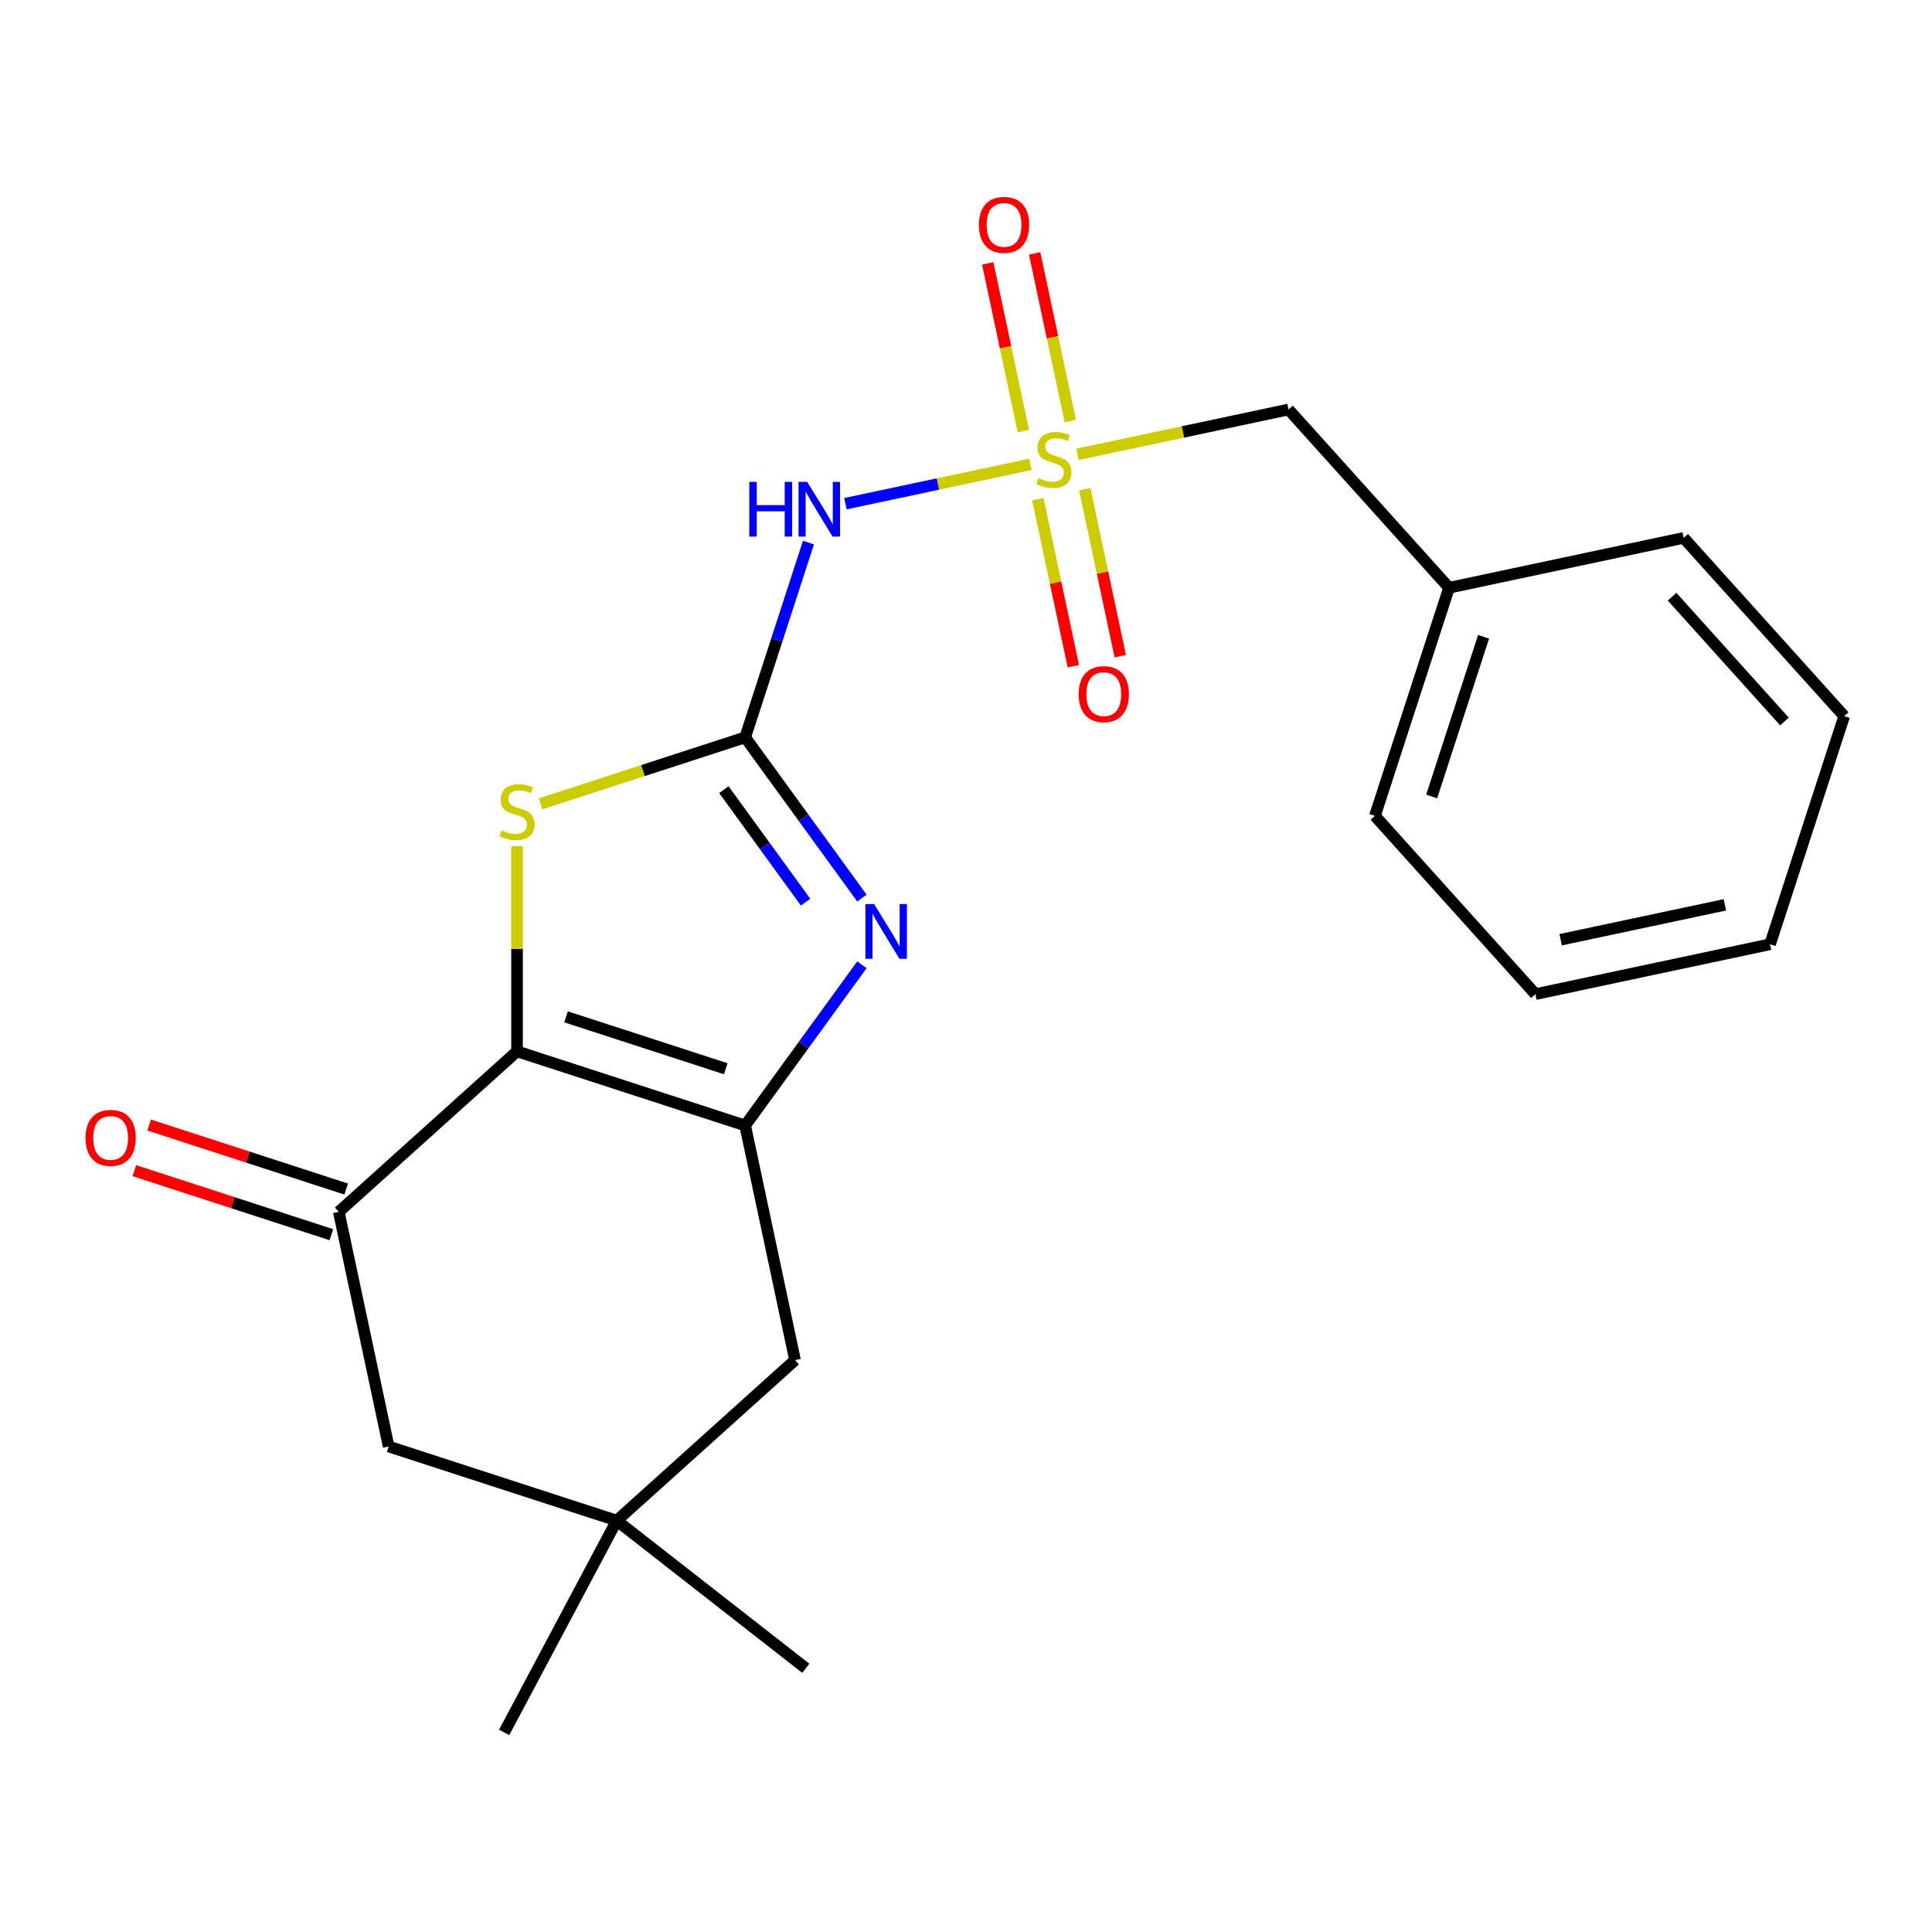<?xml version='1.0' encoding='iso-8859-1'?>
<svg version='1.1' baseProfile='full'
              xmlns='http://www.w3.org/2000/svg'
                      xmlns:rdkit='http://www.rdkit.org/xml'
                      xmlns:xlink='http://www.w3.org/1999/xlink'
                  xml:space='preserve'
width='1000px' height='1000px' viewBox='0 0 1000 1000'>
<!-- END OF HEADER -->
<rect style='opacity:1.0;fill:#FFFFFF;stroke:none' width='1000' height='1000' x='0' y='0'> </rect>
<path class='bond-0' d='M 533.322,240.357 L 485.458,250.53' style='fill:none;fill-rule:evenodd;stroke:#CCCC00;stroke-width:6px;stroke-linecap:butt;stroke-linejoin:miter;stroke-opacity:1' />
<path class='bond-0' d='M 485.458,250.53 L 437.595,260.704' style='fill:none;fill-rule:evenodd;stroke:#0000FF;stroke-width:6px;stroke-linecap:butt;stroke-linejoin:miter;stroke-opacity:1' />
<path class='bond-1' d='M 537.184,258.332 L 546.376,301.58' style='fill:none;fill-rule:evenodd;stroke:#CCCC00;stroke-width:6px;stroke-linecap:butt;stroke-linejoin:miter;stroke-opacity:1' />
<path class='bond-1' d='M 546.376,301.58 L 555.569,344.827' style='fill:none;fill-rule:evenodd;stroke:#FF0000;stroke-width:6px;stroke-linecap:butt;stroke-linejoin:miter;stroke-opacity:1' />
<path class='bond-1' d='M 561.473,253.169 L 570.665,296.417' style='fill:none;fill-rule:evenodd;stroke:#CCCC00;stroke-width:6px;stroke-linecap:butt;stroke-linejoin:miter;stroke-opacity:1' />
<path class='bond-1' d='M 570.665,296.417 L 579.858,339.664' style='fill:none;fill-rule:evenodd;stroke:#FF0000;stroke-width:6px;stroke-linecap:butt;stroke-linejoin:miter;stroke-opacity:1' />
<path class='bond-2' d='M 553.989,217.962 L 544.764,174.564' style='fill:none;fill-rule:evenodd;stroke:#CCCC00;stroke-width:6px;stroke-linecap:butt;stroke-linejoin:miter;stroke-opacity:1' />
<path class='bond-2' d='M 544.764,174.564 L 535.54,131.166' style='fill:none;fill-rule:evenodd;stroke:#FF0000;stroke-width:6px;stroke-linecap:butt;stroke-linejoin:miter;stroke-opacity:1' />
<path class='bond-2' d='M 529.7,223.124 L 520.476,179.726' style='fill:none;fill-rule:evenodd;stroke:#CCCC00;stroke-width:6px;stroke-linecap:butt;stroke-linejoin:miter;stroke-opacity:1' />
<path class='bond-2' d='M 520.476,179.726 L 511.251,136.329' style='fill:none;fill-rule:evenodd;stroke:#FF0000;stroke-width:6px;stroke-linecap:butt;stroke-linejoin:miter;stroke-opacity:1' />
<path class='bond-3' d='M 557.69,235.177 L 612.319,223.565' style='fill:none;fill-rule:evenodd;stroke:#CCCC00;stroke-width:6px;stroke-linecap:butt;stroke-linejoin:miter;stroke-opacity:1' />
<path class='bond-3' d='M 612.319,223.565 L 666.949,211.953' style='fill:none;fill-rule:evenodd;stroke:#000000;stroke-width:6px;stroke-linecap:butt;stroke-linejoin:miter;stroke-opacity:1' />
<path class='bond-4' d='M 267.616,544.183 L 267.616,491.096' style='fill:none;fill-rule:evenodd;stroke:#000000;stroke-width:6px;stroke-linecap:butt;stroke-linejoin:miter;stroke-opacity:1' />
<path class='bond-4' d='M 267.616,491.096 L 267.616,438.01' style='fill:none;fill-rule:evenodd;stroke:#CCCC00;stroke-width:6px;stroke-linecap:butt;stroke-linejoin:miter;stroke-opacity:1' />
<path class='bond-5' d='M 267.616,544.183 L 175.35,627.259' style='fill:none;fill-rule:evenodd;stroke:#000000;stroke-width:6px;stroke-linecap:butt;stroke-linejoin:miter;stroke-opacity:1' />
<path class='bond-6' d='M 267.616,544.183 L 385.696,582.549' style='fill:none;fill-rule:evenodd;stroke:#000000;stroke-width:6px;stroke-linecap:butt;stroke-linejoin:miter;stroke-opacity:1' />
<path class='bond-6' d='M 293.002,526.322 L 375.657,553.178' style='fill:none;fill-rule:evenodd;stroke:#000000;stroke-width:6px;stroke-linecap:butt;stroke-linejoin:miter;stroke-opacity:1' />
<path class='bond-7' d='M 385.696,381.66 L 402.075,331.252' style='fill:none;fill-rule:evenodd;stroke:#000000;stroke-width:6px;stroke-linecap:butt;stroke-linejoin:miter;stroke-opacity:1' />
<path class='bond-7' d='M 402.075,331.252 L 418.453,280.844' style='fill:none;fill-rule:evenodd;stroke:#0000FF;stroke-width:6px;stroke-linecap:butt;stroke-linejoin:miter;stroke-opacity:1' />
<path class='bond-8' d='M 385.696,381.66 L 415.913,423.25' style='fill:none;fill-rule:evenodd;stroke:#000000;stroke-width:6px;stroke-linecap:butt;stroke-linejoin:miter;stroke-opacity:1' />
<path class='bond-8' d='M 415.913,423.25 L 446.13,464.841' style='fill:none;fill-rule:evenodd;stroke:#0000FF;stroke-width:6px;stroke-linecap:butt;stroke-linejoin:miter;stroke-opacity:1' />
<path class='bond-8' d='M 374.672,408.732 L 395.824,437.846' style='fill:none;fill-rule:evenodd;stroke:#000000;stroke-width:6px;stroke-linecap:butt;stroke-linejoin:miter;stroke-opacity:1' />
<path class='bond-8' d='M 395.824,437.846 L 416.976,466.959' style='fill:none;fill-rule:evenodd;stroke:#0000FF;stroke-width:6px;stroke-linecap:butt;stroke-linejoin:miter;stroke-opacity:1' />
<path class='bond-9' d='M 385.696,381.66 L 332.748,398.864' style='fill:none;fill-rule:evenodd;stroke:#000000;stroke-width:6px;stroke-linecap:butt;stroke-linejoin:miter;stroke-opacity:1' />
<path class='bond-9' d='M 332.748,398.864 L 279.8,416.068' style='fill:none;fill-rule:evenodd;stroke:#CCCC00;stroke-width:6px;stroke-linecap:butt;stroke-linejoin:miter;stroke-opacity:1' />
<path class='bond-10' d='M 385.696,582.549 L 415.913,540.959' style='fill:none;fill-rule:evenodd;stroke:#000000;stroke-width:6px;stroke-linecap:butt;stroke-linejoin:miter;stroke-opacity:1' />
<path class='bond-10' d='M 415.913,540.959 L 446.13,499.368' style='fill:none;fill-rule:evenodd;stroke:#0000FF;stroke-width:6px;stroke-linecap:butt;stroke-linejoin:miter;stroke-opacity:1' />
<path class='bond-11' d='M 385.696,582.549 L 411.51,703.992' style='fill:none;fill-rule:evenodd;stroke:#000000;stroke-width:6px;stroke-linecap:butt;stroke-linejoin:miter;stroke-opacity:1' />
<path class='bond-12' d='M 175.35,627.259 L 201.164,748.703' style='fill:none;fill-rule:evenodd;stroke:#000000;stroke-width:6px;stroke-linecap:butt;stroke-linejoin:miter;stroke-opacity:1' />
<path class='bond-13' d='M 179.187,615.451 L 128.199,598.884' style='fill:none;fill-rule:evenodd;stroke:#000000;stroke-width:6px;stroke-linecap:butt;stroke-linejoin:miter;stroke-opacity:1' />
<path class='bond-13' d='M 128.199,598.884 L 77.211,582.317' style='fill:none;fill-rule:evenodd;stroke:#FF0000;stroke-width:6px;stroke-linecap:butt;stroke-linejoin:miter;stroke-opacity:1' />
<path class='bond-13' d='M 171.514,639.067 L 120.526,622.5' style='fill:none;fill-rule:evenodd;stroke:#000000;stroke-width:6px;stroke-linecap:butt;stroke-linejoin:miter;stroke-opacity:1' />
<path class='bond-13' d='M 120.526,622.5 L 69.538,605.933' style='fill:none;fill-rule:evenodd;stroke:#FF0000;stroke-width:6px;stroke-linecap:butt;stroke-linejoin:miter;stroke-opacity:1' />
<path class='bond-14' d='M 411.51,703.992 L 319.244,787.069' style='fill:none;fill-rule:evenodd;stroke:#000000;stroke-width:6px;stroke-linecap:butt;stroke-linejoin:miter;stroke-opacity:1' />
<path class='bond-15' d='M 319.244,787.069 L 417.08,863.507' style='fill:none;fill-rule:evenodd;stroke:#000000;stroke-width:6px;stroke-linecap:butt;stroke-linejoin:miter;stroke-opacity:1' />
<path class='bond-16' d='M 319.244,787.069 L 260.956,896.692' style='fill:none;fill-rule:evenodd;stroke:#000000;stroke-width:6px;stroke-linecap:butt;stroke-linejoin:miter;stroke-opacity:1' />
<path class='bond-17' d='M 319.244,787.069 L 201.164,748.703' style='fill:none;fill-rule:evenodd;stroke:#000000;stroke-width:6px;stroke-linecap:butt;stroke-linejoin:miter;stroke-opacity:1' />
<path class='bond-18' d='M 666.949,211.953 L 750.026,304.219' style='fill:none;fill-rule:evenodd;stroke:#000000;stroke-width:6px;stroke-linecap:butt;stroke-linejoin:miter;stroke-opacity:1' />
<path class='bond-19' d='M 750.026,304.219 L 711.659,422.299' style='fill:none;fill-rule:evenodd;stroke:#000000;stroke-width:6px;stroke-linecap:butt;stroke-linejoin:miter;stroke-opacity:1' />
<path class='bond-19' d='M 767.887,329.605 L 741.03,412.26' style='fill:none;fill-rule:evenodd;stroke:#000000;stroke-width:6px;stroke-linecap:butt;stroke-linejoin:miter;stroke-opacity:1' />
<path class='bond-20' d='M 750.026,304.219 L 871.469,278.406' style='fill:none;fill-rule:evenodd;stroke:#000000;stroke-width:6px;stroke-linecap:butt;stroke-linejoin:miter;stroke-opacity:1' />
<path class='bond-21' d='M 711.659,422.299 L 794.736,514.565' style='fill:none;fill-rule:evenodd;stroke:#000000;stroke-width:6px;stroke-linecap:butt;stroke-linejoin:miter;stroke-opacity:1' />
<path class='bond-22' d='M 871.469,278.406 L 954.545,370.672' style='fill:none;fill-rule:evenodd;stroke:#000000;stroke-width:6px;stroke-linecap:butt;stroke-linejoin:miter;stroke-opacity:1' />
<path class='bond-22' d='M 865.477,308.861 L 923.631,373.447' style='fill:none;fill-rule:evenodd;stroke:#000000;stroke-width:6px;stroke-linecap:butt;stroke-linejoin:miter;stroke-opacity:1' />
<path class='bond-23' d='M 794.736,514.565 L 916.179,488.751' style='fill:none;fill-rule:evenodd;stroke:#000000;stroke-width:6px;stroke-linecap:butt;stroke-linejoin:miter;stroke-opacity:1' />
<path class='bond-23' d='M 807.79,486.404 L 892.8,468.335' style='fill:none;fill-rule:evenodd;stroke:#000000;stroke-width:6px;stroke-linecap:butt;stroke-linejoin:miter;stroke-opacity:1' />
<path class='bond-24' d='M 954.545,370.672 L 916.179,488.751' style='fill:none;fill-rule:evenodd;stroke:#000000;stroke-width:6px;stroke-linecap:butt;stroke-linejoin:miter;stroke-opacity:1' />
<path  class='atom-0' d='M 537.506 247.487
Q 537.826 247.607, 539.146 248.167
Q 540.466 248.727, 541.906 249.087
Q 543.386 249.407, 544.826 249.407
Q 547.506 249.407, 549.066 248.127
Q 550.626 246.807, 550.626 244.527
Q 550.626 242.967, 549.826 242.007
Q 549.066 241.047, 547.866 240.527
Q 546.666 240.007, 544.666 239.407
Q 542.146 238.647, 540.626 237.927
Q 539.146 237.207, 538.066 235.687
Q 537.026 234.167, 537.026 231.607
Q 537.026 228.047, 539.426 225.847
Q 541.866 223.647, 546.666 223.647
Q 549.946 223.647, 553.666 225.207
L 552.746 228.287
Q 549.346 226.887, 546.786 226.887
Q 544.026 226.887, 542.506 228.047
Q 540.986 229.167, 541.026 231.127
Q 541.026 232.647, 541.786 233.567
Q 542.586 234.487, 543.706 235.007
Q 544.866 235.527, 546.786 236.127
Q 549.346 236.927, 550.866 237.727
Q 552.386 238.527, 553.466 240.167
Q 554.586 241.767, 554.586 244.527
Q 554.586 248.447, 551.946 250.567
Q 549.346 252.647, 544.986 252.647
Q 542.466 252.647, 540.546 252.087
Q 538.666 251.567, 536.426 250.647
L 537.506 247.487
' fill='#CCCC00'/>
<path  class='atom-4' d='M 452.413 467.944
L 461.693 482.944
Q 462.613 484.424, 464.093 487.104
Q 465.573 489.784, 465.653 489.944
L 465.653 467.944
L 469.413 467.944
L 469.413 496.264
L 465.533 496.264
L 455.573 479.864
Q 454.413 477.944, 453.173 475.744
Q 451.973 473.544, 451.613 472.864
L 451.613 496.264
L 447.933 496.264
L 447.933 467.944
L 452.413 467.944
' fill='#0000FF'/>
<path  class='atom-5' d='M 259.616 429.746
Q 259.936 429.866, 261.256 430.426
Q 262.576 430.986, 264.016 431.346
Q 265.496 431.666, 266.936 431.666
Q 269.616 431.666, 271.176 430.386
Q 272.736 429.066, 272.736 426.786
Q 272.736 425.226, 271.936 424.266
Q 271.176 423.306, 269.976 422.786
Q 268.776 422.266, 266.776 421.666
Q 264.256 420.906, 262.736 420.186
Q 261.256 419.466, 260.176 417.946
Q 259.136 416.426, 259.136 413.866
Q 259.136 410.306, 261.536 408.106
Q 263.976 405.906, 268.776 405.906
Q 272.056 405.906, 275.776 407.466
L 274.856 410.546
Q 271.456 409.146, 268.896 409.146
Q 266.136 409.146, 264.616 410.306
Q 263.096 411.426, 263.136 413.386
Q 263.136 414.906, 263.896 415.826
Q 264.696 416.746, 265.816 417.266
Q 266.976 417.786, 268.896 418.386
Q 271.456 419.186, 272.976 419.986
Q 274.496 420.786, 275.576 422.426
Q 276.696 424.026, 276.696 426.786
Q 276.696 430.706, 274.056 432.826
Q 271.456 434.906, 267.096 434.906
Q 264.576 434.906, 262.656 434.346
Q 260.776 433.826, 258.536 432.906
L 259.616 429.746
' fill='#CCCC00'/>
<path  class='atom-6' d='M 387.842 249.42
L 391.682 249.42
L 391.682 261.46
L 406.162 261.46
L 406.162 249.42
L 410.002 249.42
L 410.002 277.74
L 406.162 277.74
L 406.162 264.66
L 391.682 264.66
L 391.682 277.74
L 387.842 277.74
L 387.842 249.42
' fill='#0000FF'/>
<path  class='atom-6' d='M 417.802 249.42
L 427.082 264.42
Q 428.002 265.9, 429.482 268.58
Q 430.962 271.26, 431.042 271.42
L 431.042 249.42
L 434.802 249.42
L 434.802 277.74
L 430.922 277.74
L 420.962 261.34
Q 419.802 259.42, 418.562 257.22
Q 417.362 255.02, 417.002 254.34
L 417.002 277.74
L 413.322 277.74
L 413.322 249.42
L 417.802 249.42
' fill='#0000FF'/>
<path  class='atom-10' d='M 558.319 359.29
Q 558.319 352.49, 561.679 348.69
Q 565.039 344.89, 571.319 344.89
Q 577.599 344.89, 580.959 348.69
Q 584.319 352.49, 584.319 359.29
Q 584.319 366.17, 580.919 370.09
Q 577.519 373.97, 571.319 373.97
Q 565.079 373.97, 561.679 370.09
Q 558.319 366.21, 558.319 359.29
M 571.319 370.77
Q 575.639 370.77, 577.959 367.89
Q 580.319 364.97, 580.319 359.29
Q 580.319 353.73, 577.959 350.93
Q 575.639 348.09, 571.319 348.09
Q 566.999 348.09, 564.639 350.89
Q 562.319 353.69, 562.319 359.29
Q 562.319 365.01, 564.639 367.89
Q 566.999 370.77, 571.319 370.77
' fill='#FF0000'/>
<path  class='atom-11' d='M 506.692 116.404
Q 506.692 109.604, 510.052 105.804
Q 513.412 102.004, 519.692 102.004
Q 525.972 102.004, 529.332 105.804
Q 532.692 109.604, 532.692 116.404
Q 532.692 123.284, 529.292 127.204
Q 525.892 131.084, 519.692 131.084
Q 513.452 131.084, 510.052 127.204
Q 506.692 123.324, 506.692 116.404
M 519.692 127.884
Q 524.012 127.884, 526.332 125.004
Q 528.692 122.084, 528.692 116.404
Q 528.692 110.844, 526.332 108.044
Q 524.012 105.204, 519.692 105.204
Q 515.372 105.204, 513.012 108.004
Q 510.692 110.804, 510.692 116.404
Q 510.692 122.124, 513.012 125.004
Q 515.372 127.884, 519.692 127.884
' fill='#FF0000'/>
<path  class='atom-14' d='M 44.271 588.973
Q 44.271 582.173, 47.631 578.373
Q 50.991 574.573, 57.271 574.573
Q 63.551 574.573, 66.911 578.373
Q 70.271 582.173, 70.271 588.973
Q 70.271 595.853, 66.871 599.773
Q 63.471 603.653, 57.271 603.653
Q 51.031 603.653, 47.631 599.773
Q 44.271 595.893, 44.271 588.973
M 57.271 600.453
Q 61.591 600.453, 63.911 597.573
Q 66.271 594.653, 66.271 588.973
Q 66.271 583.413, 63.911 580.613
Q 61.591 577.773, 57.271 577.773
Q 52.951 577.773, 50.591 580.573
Q 48.271 583.373, 48.271 588.973
Q 48.271 594.693, 50.591 597.573
Q 52.951 600.453, 57.271 600.453
' fill='#FF0000'/>
</svg>
